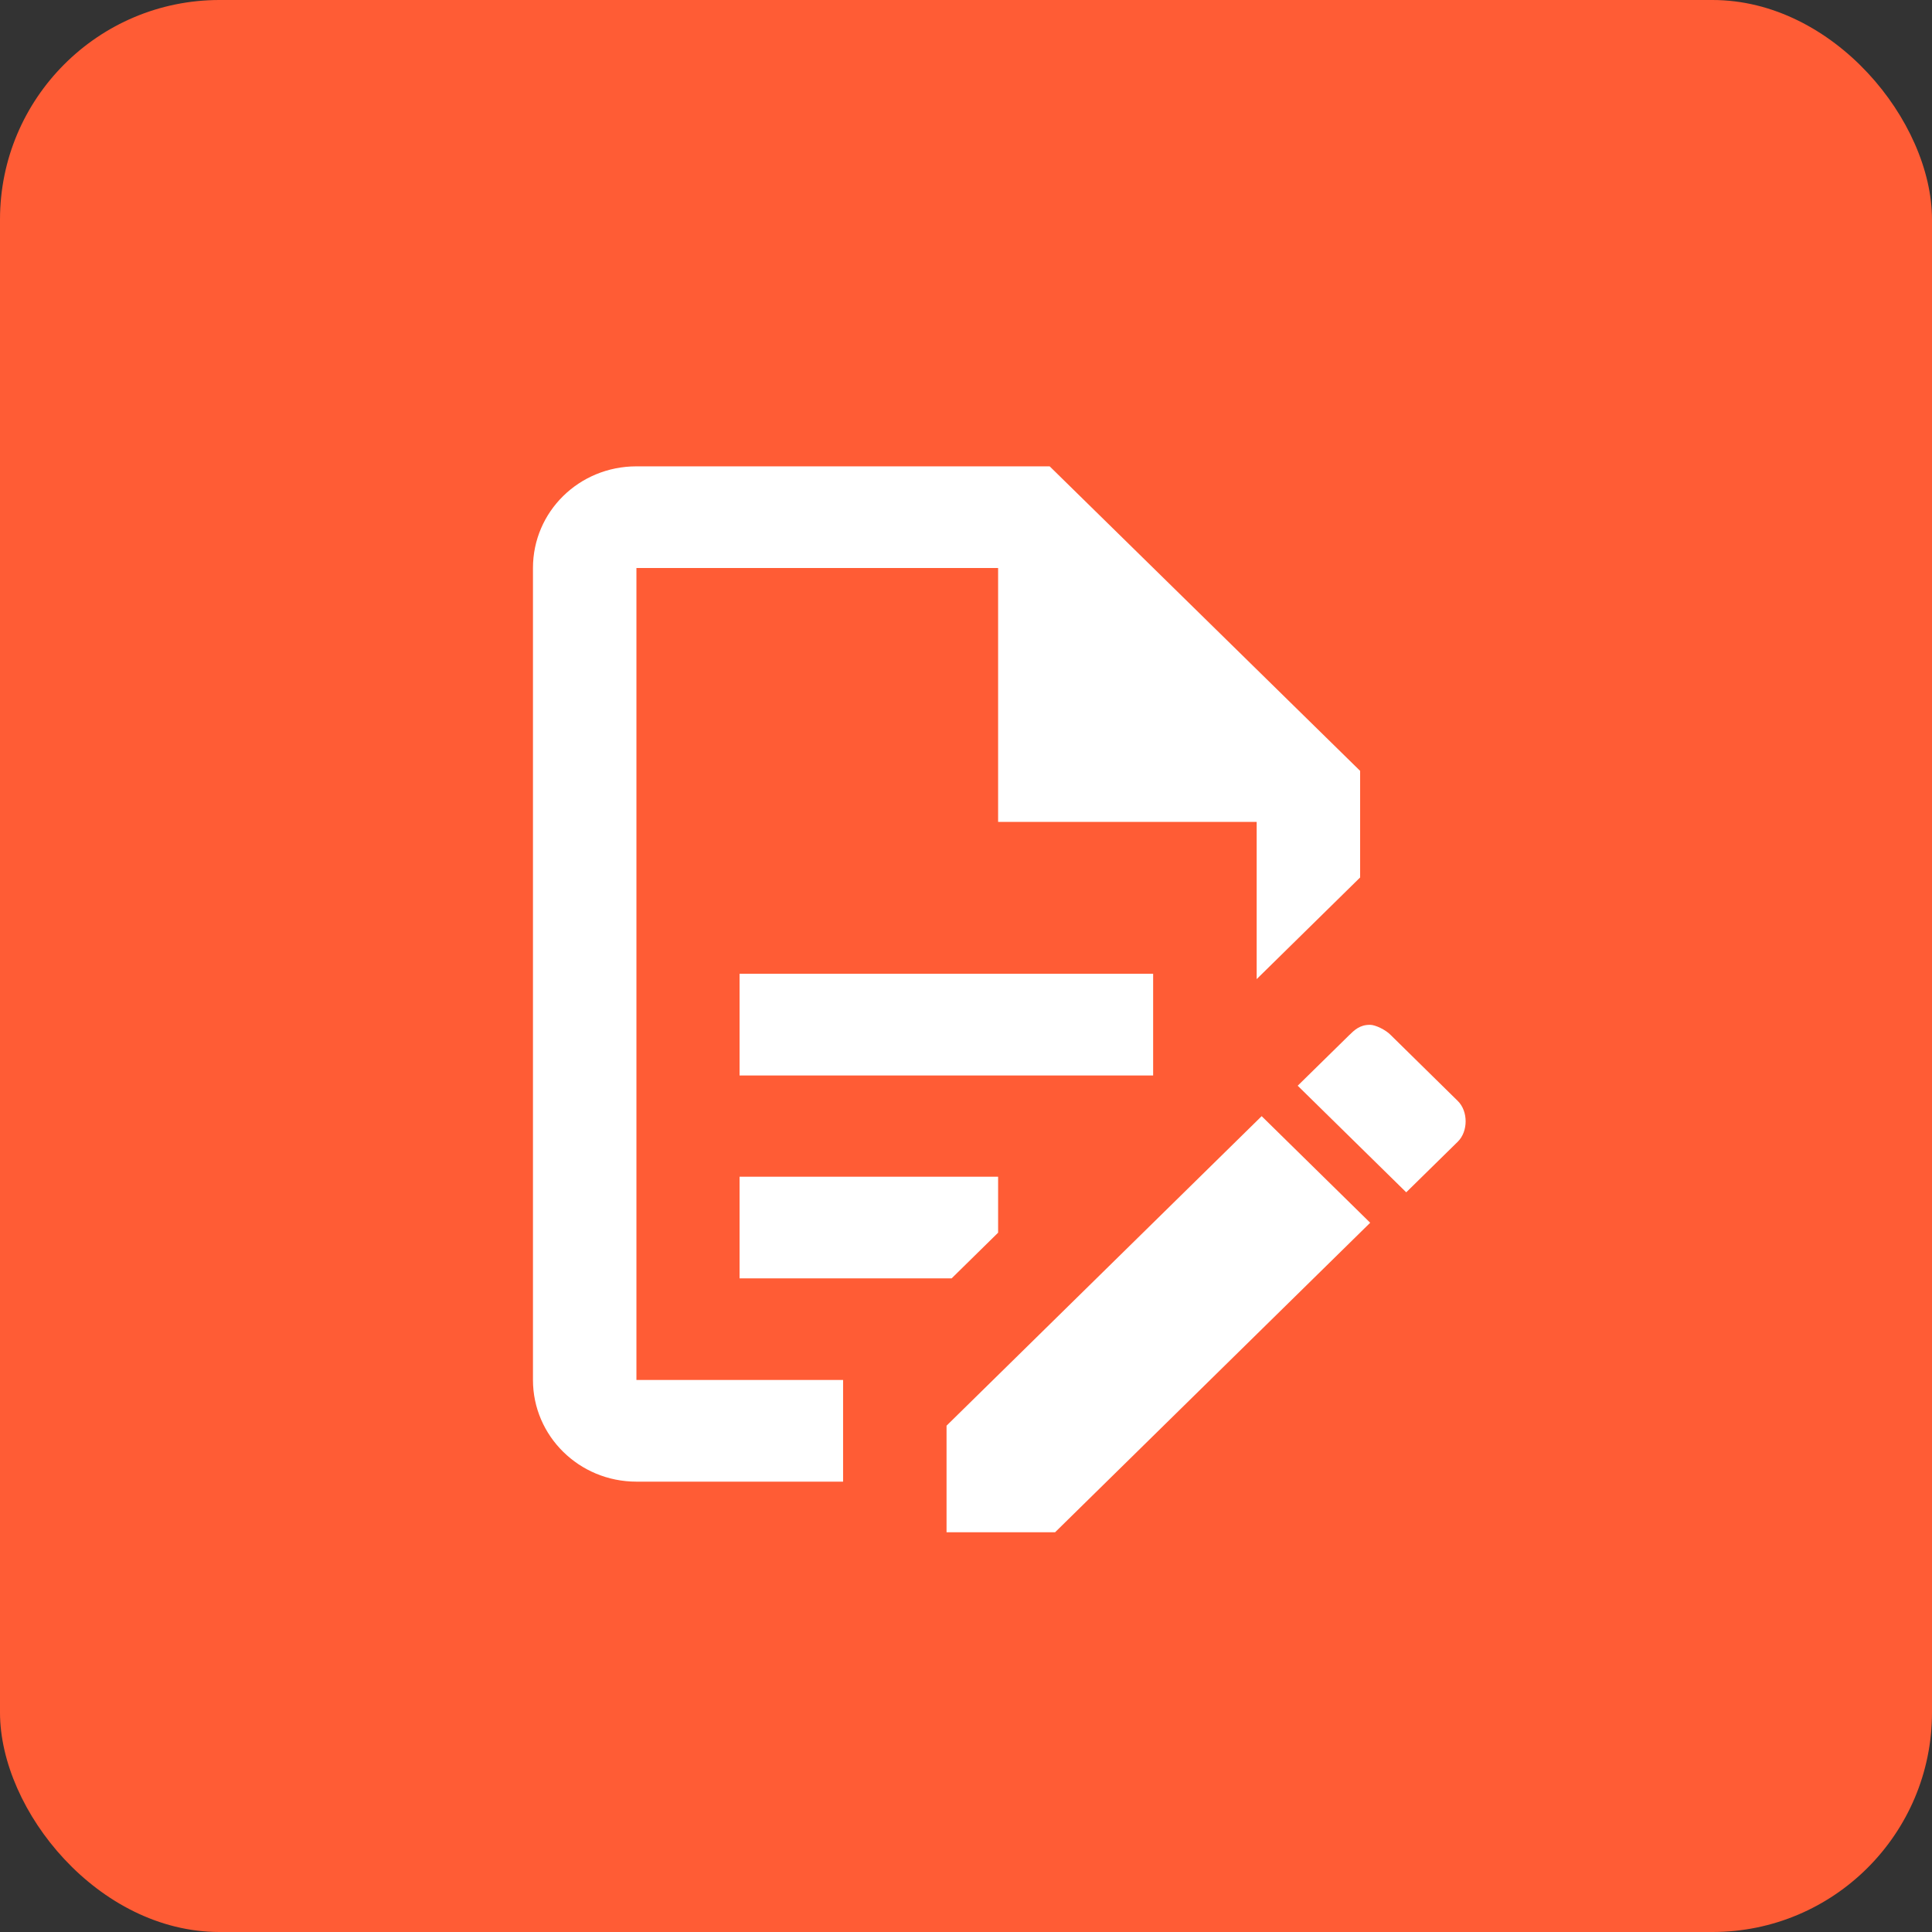 <?xml version="1.0" encoding="UTF-8"?>
<svg xmlns="http://www.w3.org/2000/svg" width="29" height="29" viewBox="0 0 29 29" fill="none">
  <rect x="0" y="0" width="29" height="29" fill="#333333" stroke="none"/>
  <rect width="29" height="29" rx="3.295" fill="#FF5C35"></rect>
  <path d="M11.101 14.617H17.309V16.143H11.101V14.617ZM12.655 20.714H9.553V8.526H14.982V12.337H18.863V14.697L20.416 13.171V11.571L15.756 7H9.553C8.692 7 8 7.68 8 8.526V20.714C8 21.554 8.692 22.24 9.553 22.24H12.655V20.714ZM11.101 19.189H14.284L14.982 18.503V17.663H11.101V19.189ZM20.567 15.383C20.643 15.383 20.8 15.457 20.876 15.537L21.882 16.526C22.039 16.68 22.039 16.983 21.882 17.137L21.108 17.897L19.479 16.297L20.253 15.537C20.329 15.463 20.41 15.383 20.561 15.383M20.567 18.354L15.837 23H14.208V21.4L18.938 16.754L20.567 18.354Z" fill="white"></path>
</svg>
